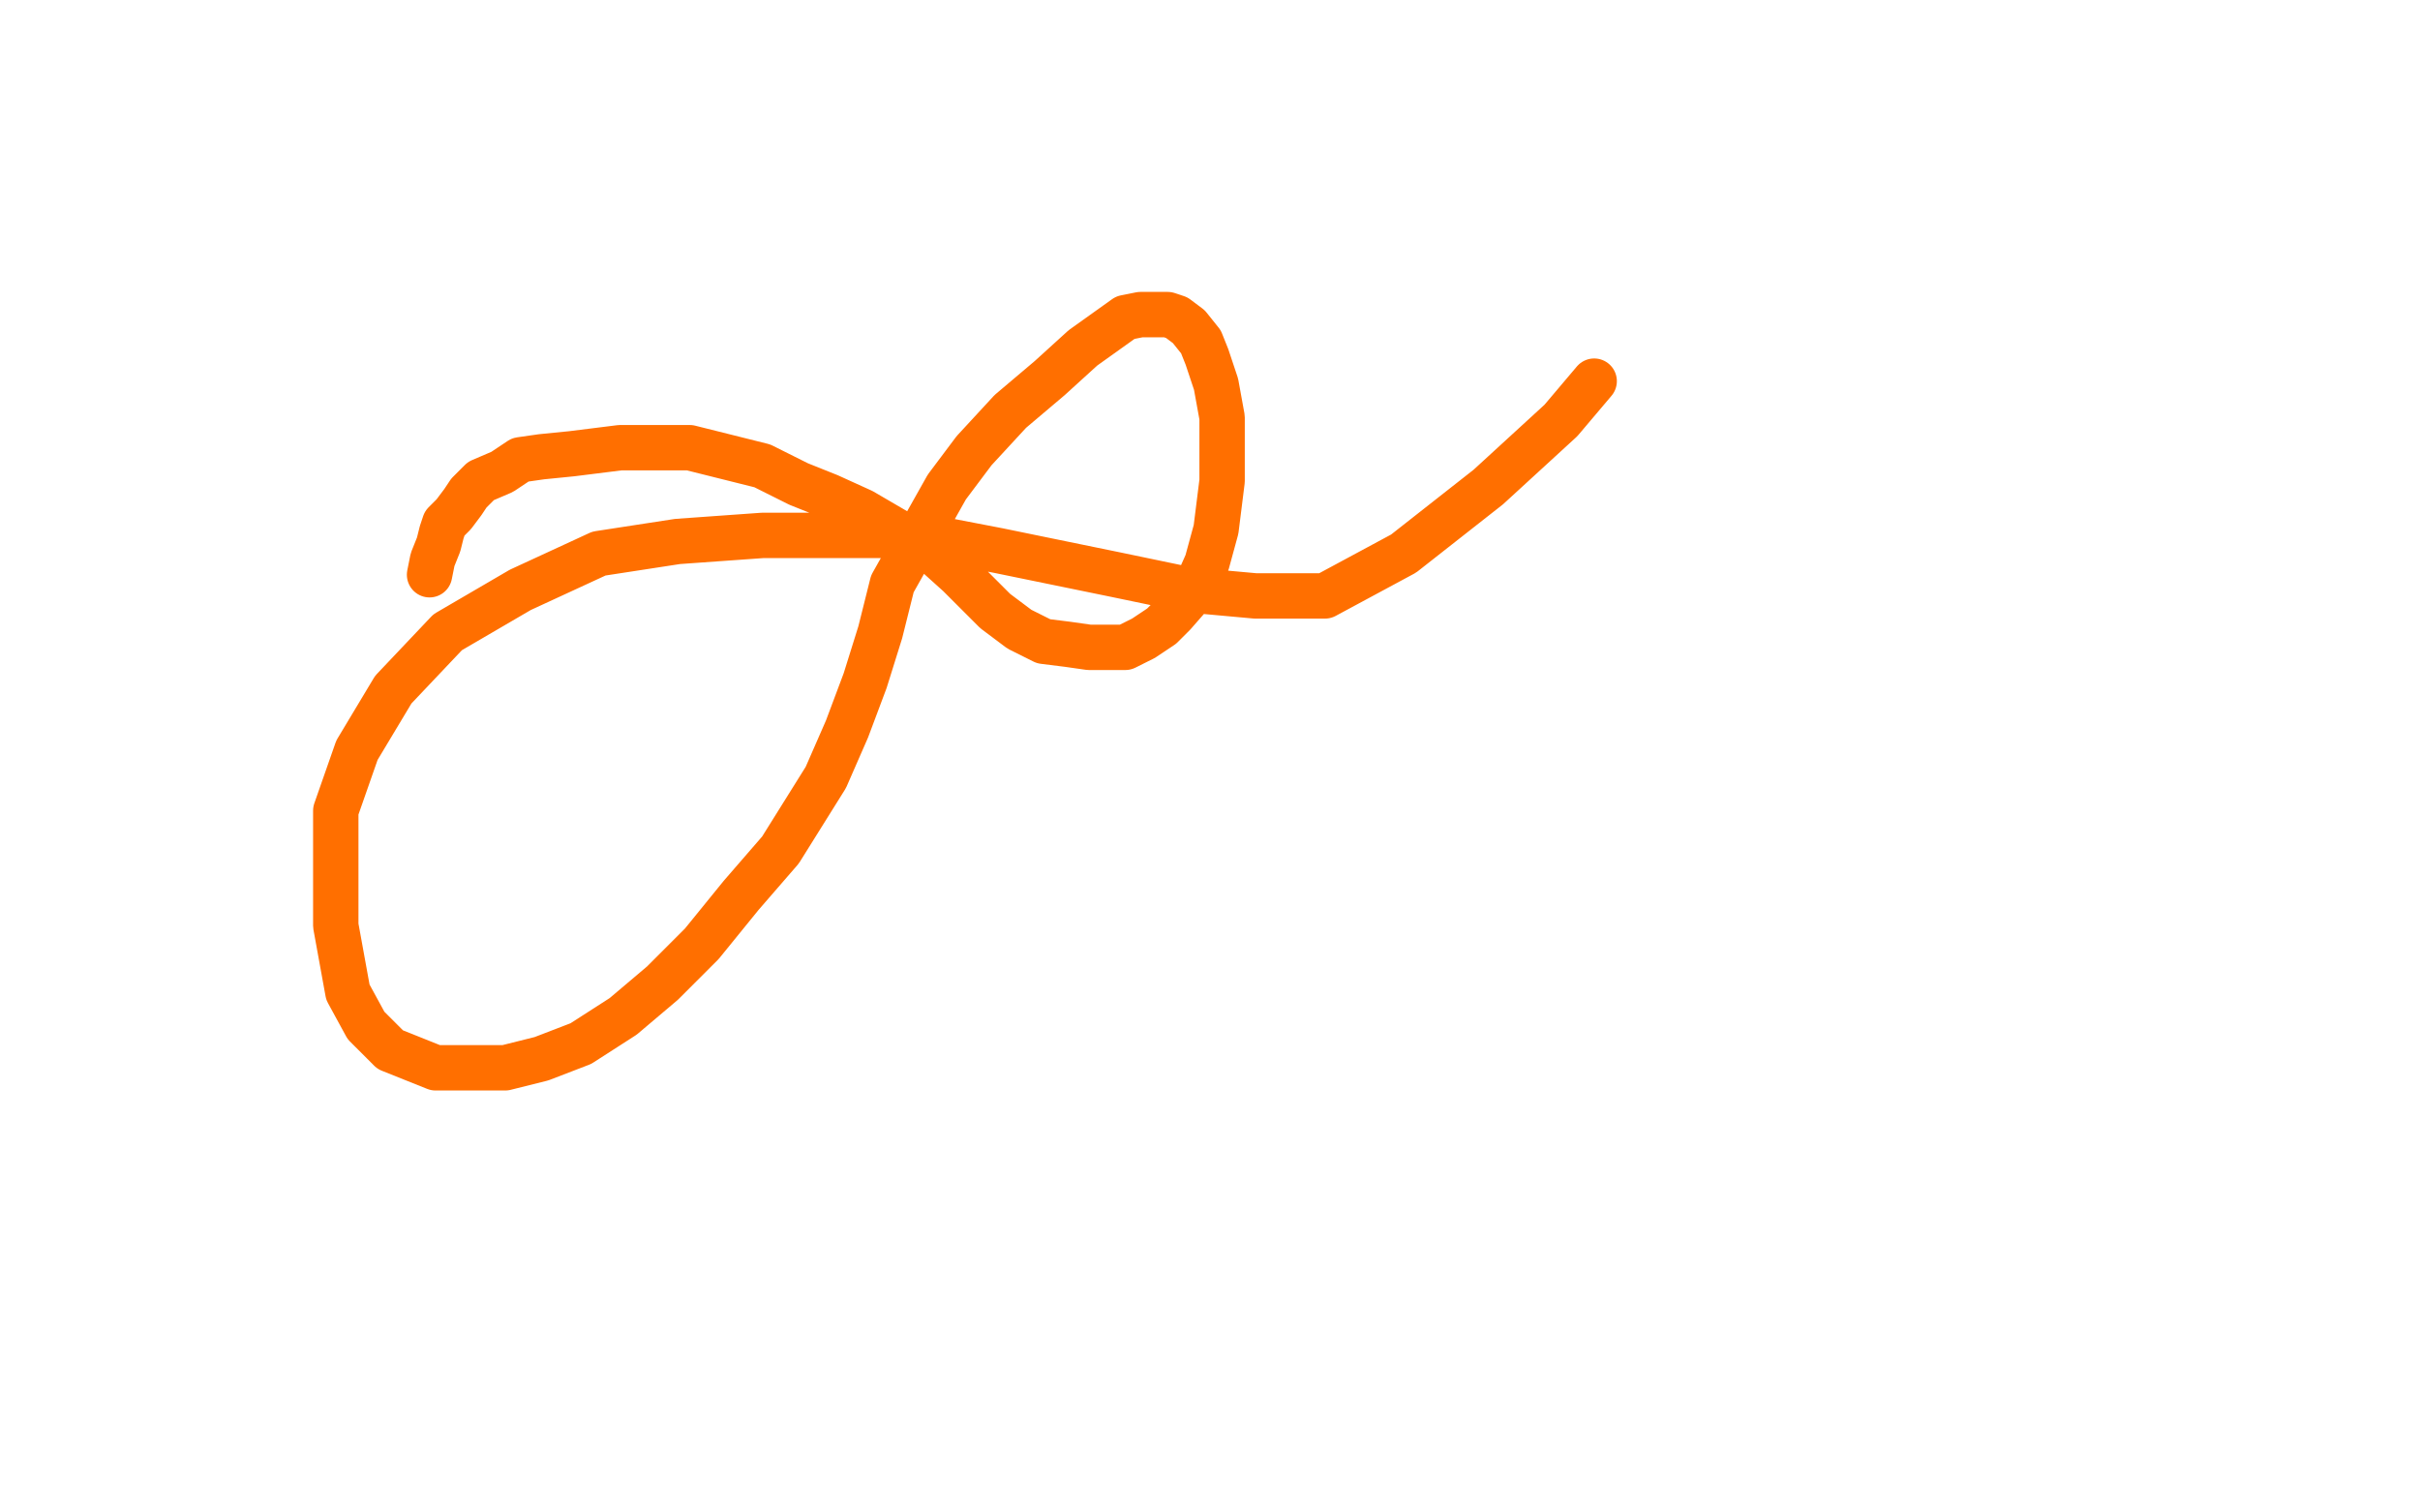 <?xml version="1.0" standalone="no"?>
<!DOCTYPE svg PUBLIC "-//W3C//DTD SVG 1.1//EN"
"http://www.w3.org/Graphics/SVG/1.1/DTD/svg11.dtd">

<svg width="800" height="500" version="1.1" xmlns="http://www.w3.org/2000/svg" xmlns:xlink="http://www.w3.org/1999/xlink" style="stroke-antialiasing: false"><desc>This SVG has been created on https://colorillo.com/</desc><rect x='0' y='0' width='800' height='500' style='fill: rgb(255,255,255); stroke-width:0' /><polyline points="142,190 143,185 143,185 145,180 145,180 146,176 146,176 147,173 147,173 150,170 150,170 153,166 153,166 155,163 155,163 159,159 166,156 172,152 179,151 189,150 205,148 217,148 228,148 240,151 252,154 264,160 274,164 285,169 297,176 307,181 317,190 329,202 337,208 345,212 353,213 360,214 366,214 372,214 378,211 384,207 388,203 395,195 399,186 402,175 404,159 404,148 404,138 402,127 399,118 397,113 393,108 389,105 386,104 382,104 377,104 372,105 358,115 347,125 334,136 322,149 313,161 304,177 295,193 291,209 286,225 280,241 273,257 258,281 245,296 232,312 219,325 206,336 192,345 179,350 167,353 156,353 144,353 129,347 121,339 115,328 111,306 111,287 111,268 118,248 130,228 148,209 172,195 198,183 224,179 252,177 278,177 304,177 330,182 369,190 393,195 415,197 438,197 464,183 492,161 516,139 527,126" style="fill: none; stroke: #ff6f00; stroke-width: 15; stroke-linejoin: round; stroke-linecap: round; stroke-antialiasing: false; stroke-antialias: 0; opacity: 1.0"/>
</svg>
